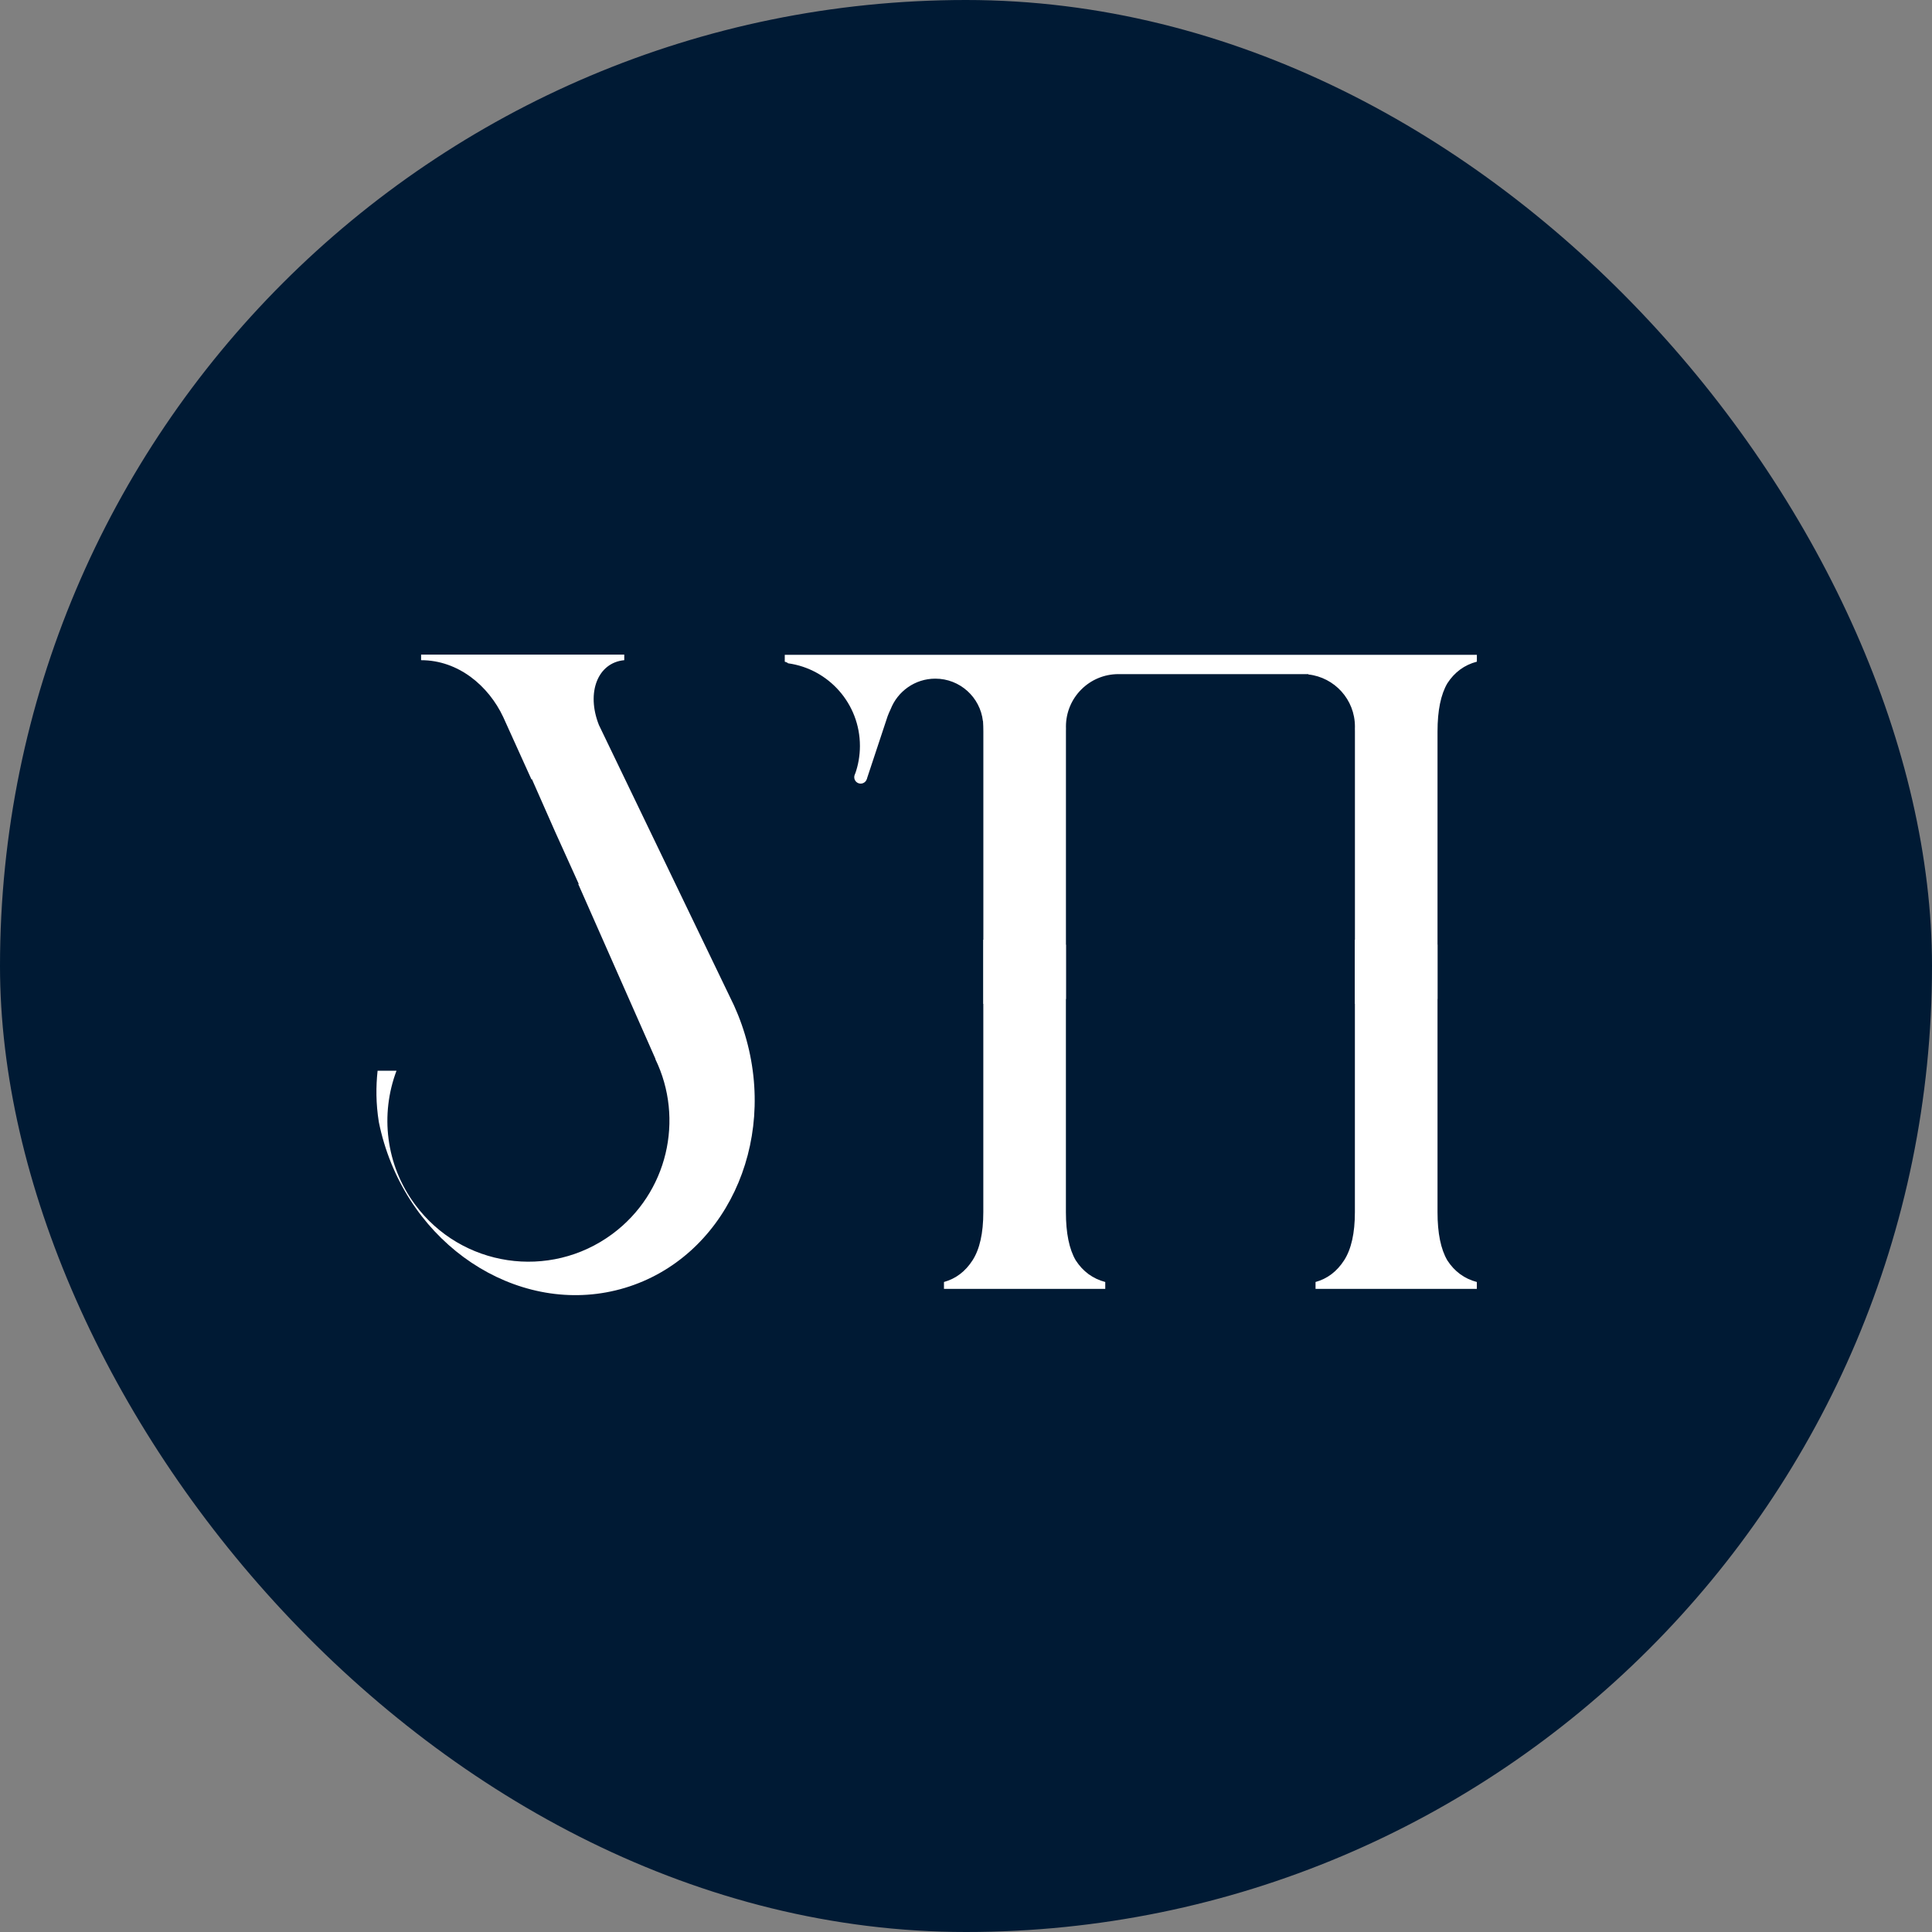 <svg width="52" height="52" viewBox="0 0 52 52" fill="none" xmlns="http://www.w3.org/2000/svg">
<rect x="0" y="0" width="52" height="52" fill="#808080" stroke="none"/>
<rect width="52" height="52" rx="26" fill="#001A34"/>
<path d="M36.467 32.626V25.294L38.691 25.426V32.626C38.691 33.19 38.779 33.623 38.955 33.923C39.149 34.223 39.414 34.417 39.749 34.505V34.69H35.408V34.505C35.726 34.417 35.982 34.223 36.176 33.923C36.37 33.623 36.467 33.19 36.467 32.626Z" fill="white"/>
<path d="M26.466 32.626V25.294L28.689 25.426V32.626C28.689 33.19 28.778 33.623 28.954 33.923C29.148 34.223 29.413 34.417 29.748 34.505V34.69H25.407V34.505C25.725 34.417 25.981 34.223 26.175 33.923C26.369 33.623 26.466 33.19 26.466 32.626Z" fill="white"/>
<path fill-rule="evenodd" clip-rule="evenodd" d="M23.333 20.959L23.89 19.278C23.915 19.212 23.942 19.148 23.972 19.087C24.16 18.607 24.627 18.266 25.174 18.266C25.836 18.266 26.382 18.766 26.455 19.408H26.458C26.464 19.498 26.467 19.591 26.467 19.688V27.02L28.69 26.888V19.688C28.69 19.658 28.691 19.628 28.691 19.599C28.691 19.584 28.69 19.57 28.69 19.555C28.69 18.776 29.322 18.144 30.102 18.144C30.11 18.144 30.119 18.145 30.128 18.145V18.144H35.215V18.153C35.92 18.232 36.468 18.829 36.468 19.555C36.468 19.574 36.468 19.592 36.467 19.61C36.468 19.636 36.468 19.662 36.468 19.688V27.02L38.691 26.888V19.688C38.691 19.124 38.78 18.691 38.956 18.391C39.15 18.091 39.415 17.897 39.75 17.809V17.624H37.425H35.409H29.749H27.764H26.997H25.408H25.072H24.838H24.696V17.624H21.122V17.809C21.167 17.822 21.195 17.836 21.212 17.853C22.304 18.004 23.145 18.942 23.145 20.077C23.145 20.342 23.099 20.596 23.015 20.832C23.027 20.835 23.04 20.838 23.052 20.841C23.139 20.866 23.219 20.906 23.293 20.961C23.306 20.96 23.32 20.959 23.333 20.959Z" fill="white"/>
<path fill-rule="evenodd" clip-rule="evenodd" d="M11.334 17.619H16.802V17.769C16.093 17.834 15.771 18.633 16.12 19.514L19.637 26.815C19.802 27.139 19.941 27.483 20.05 27.845C20.941 30.805 19.495 33.857 16.82 34.663C14.145 35.468 11.228 33.721 10.337 30.761C10.28 30.573 10.234 30.386 10.196 30.198C10.116 29.699 10.117 29.245 10.163 28.819H10.672C10.232 29.985 10.374 31.344 11.171 32.42C12.418 34.106 14.795 34.461 16.48 33.214C17.973 32.109 18.422 30.117 17.638 28.505L17.643 28.503L15.562 23.791L15.578 23.794L14.938 22.379L14.316 20.97L14.305 20.98L13.544 19.299C13.152 18.463 12.34 17.769 11.334 17.769V17.619Z" fill="white"/>
<ellipse cx="23.165" cy="20.918" rx="0.173" ry="0.173" fill="white"/>
</svg>
